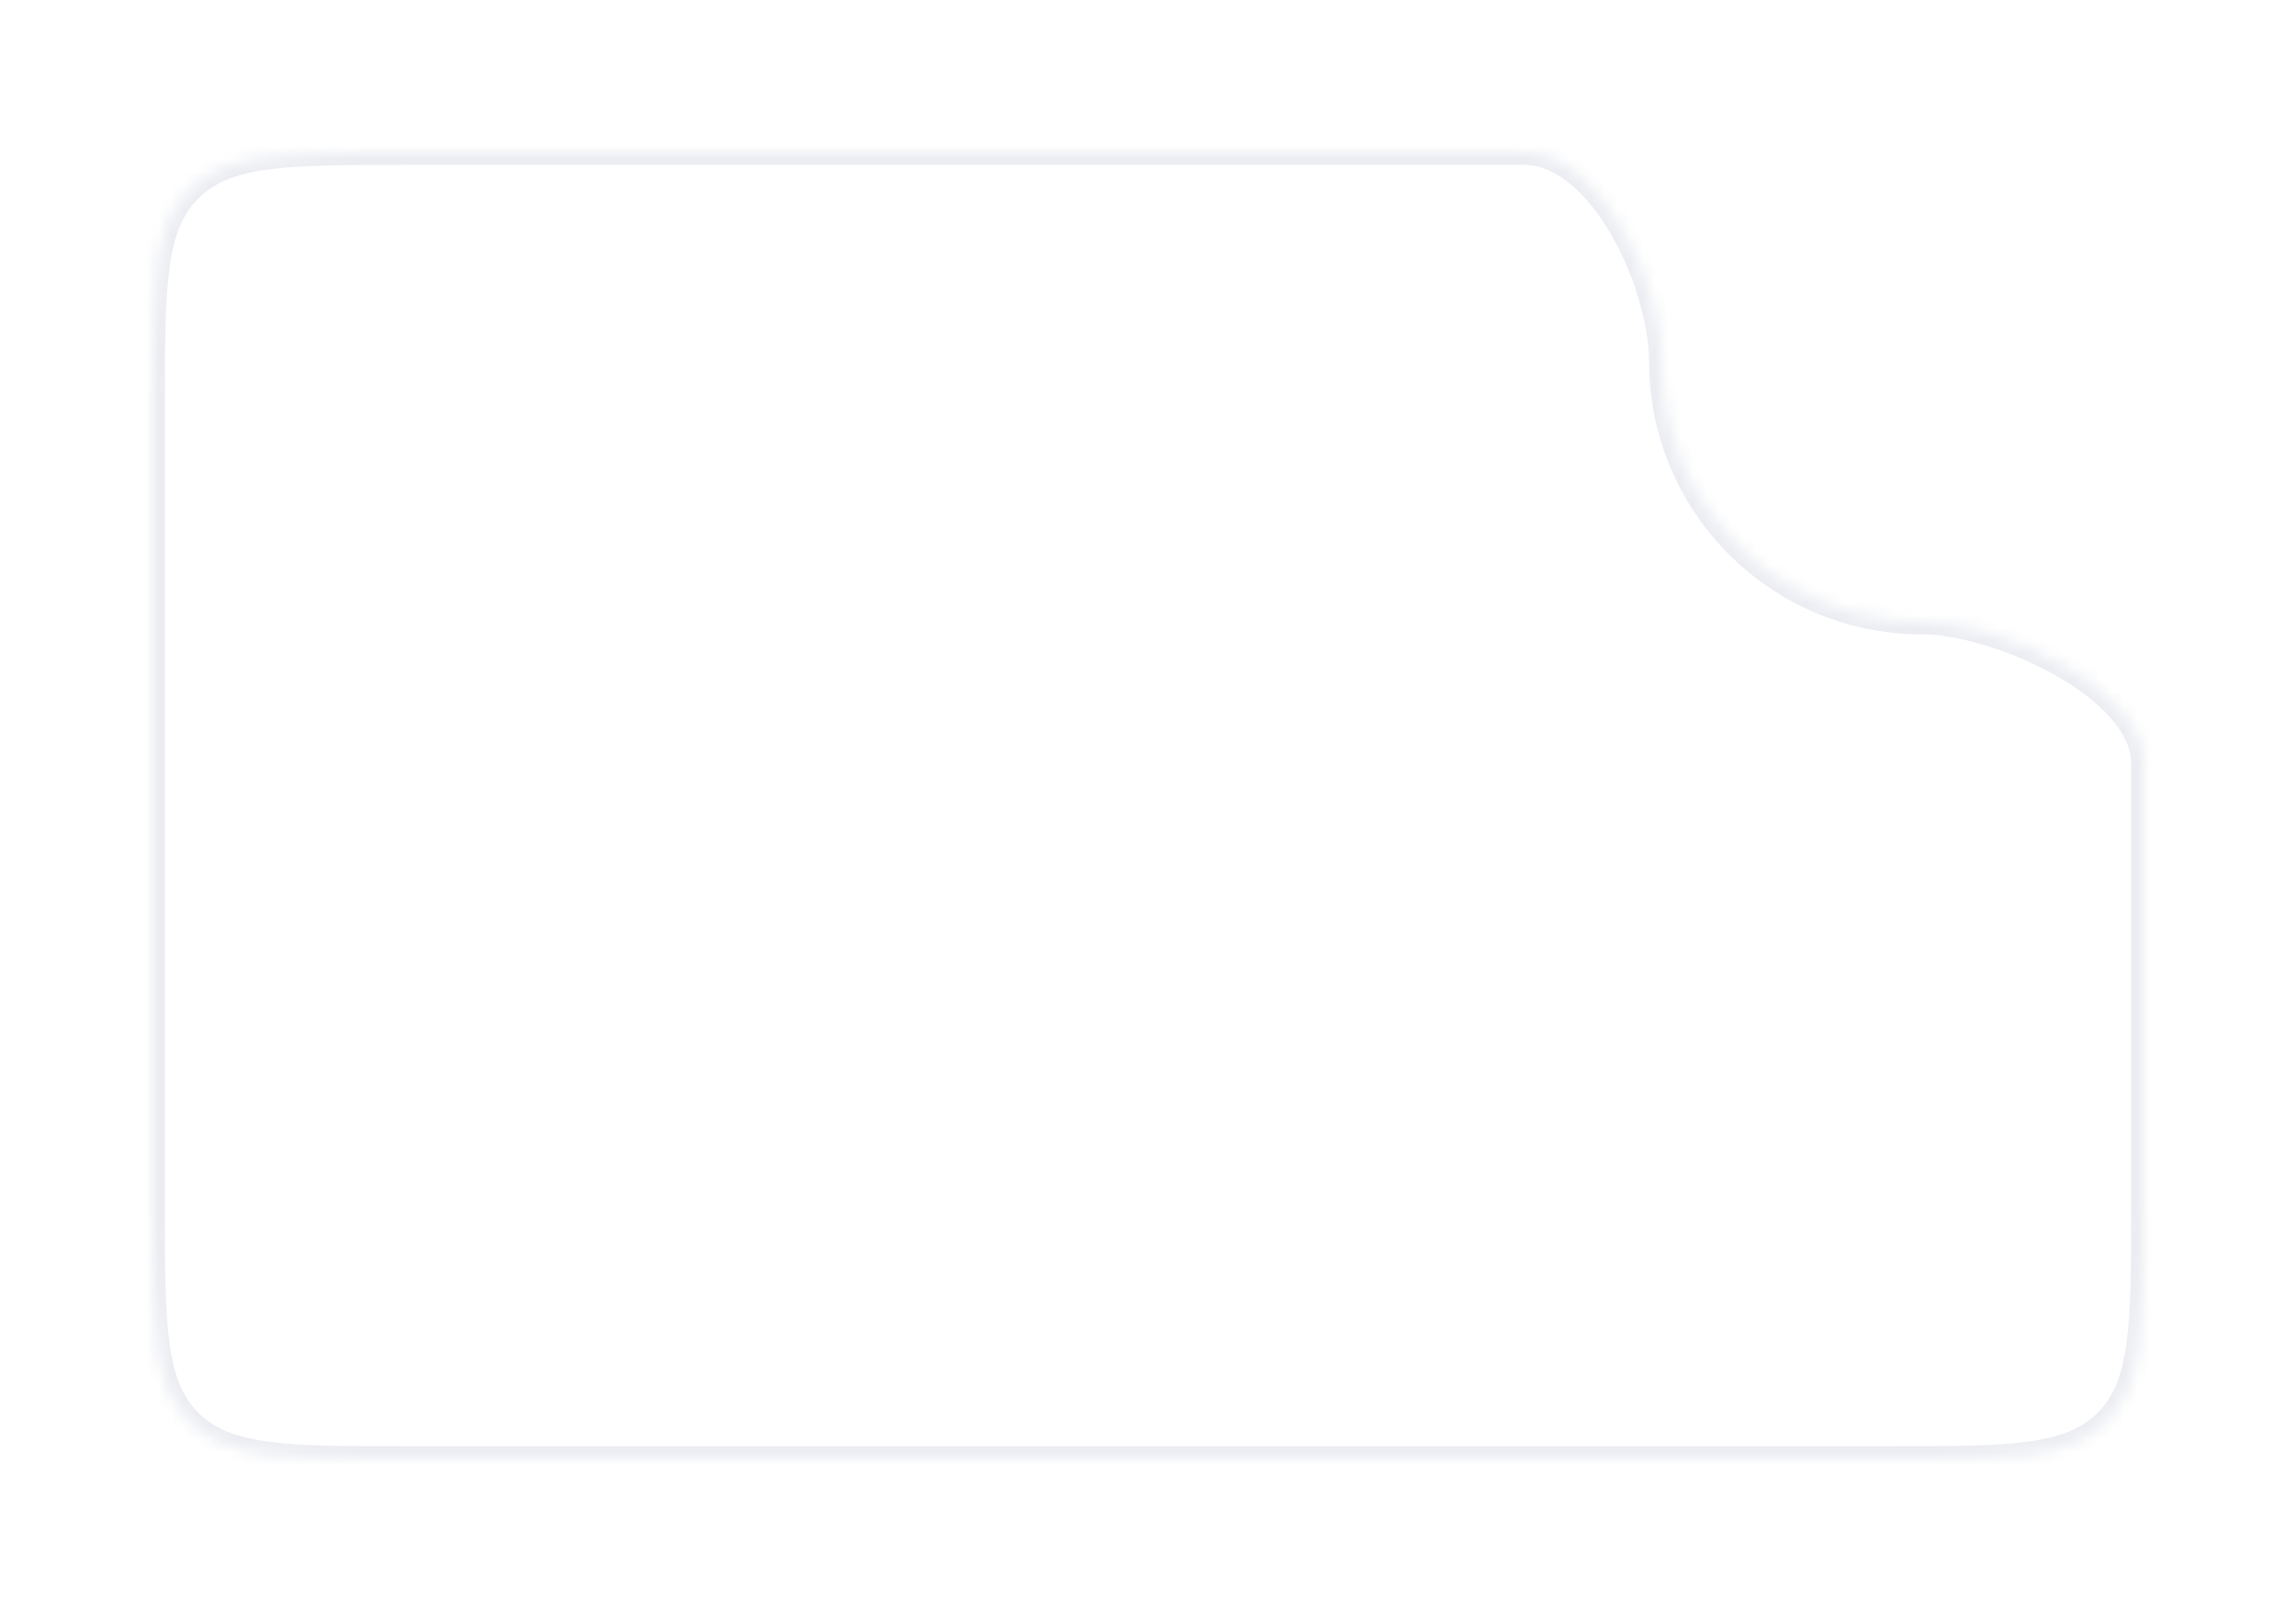 <svg width="181" height="127" viewBox="0 0 181 127" fill="none" xmlns="http://www.w3.org/2000/svg">
<g filter="url(#filter0_d_158_4743)">
<mask id="path-1-inside-1_158_4743" fill="white">
<path fill-rule="evenodd" clip-rule="evenodd" d="M169 58.15C169 52.188 157.462 47 151.5 47C140.178 47 131 37.822 131 26.5C131 20.408 126.247 10 120.155 10H32C22.572 10 17.858 10 14.929 12.929C12 15.858 12 20.572 12 30V93C12 102.428 12 107.142 14.929 110.071C17.858 113 22.572 113 32 113H149C158.428 113 163.142 113 166.071 110.071C169 107.142 169 102.428 169 93V58.15Z"/>
</mask>
<path fill-rule="evenodd" clip-rule="evenodd" d="M169 58.15C169 52.188 157.462 47 151.5 47C140.178 47 131 37.822 131 26.5C131 20.408 126.247 10 120.155 10H32C22.572 10 17.858 10 14.929 12.929C12 15.858 12 20.572 12 30V93C12 102.428 12 107.142 14.929 110.071C17.858 113 22.572 113 32 113H149C158.428 113 163.142 113 166.071 110.071C169 107.142 169 102.428 169 93V58.15Z" fill="white"/>
<path d="M166.071 110.071L166.778 110.778L166.071 110.071ZM151.5 46C140.73 46 132 37.27 132 26.5H130C130 38.374 139.626 48 151.5 48V46ZM32 11H120.155V9H32V11ZM15.636 13.636C16.884 12.388 18.548 11.708 21.16 11.357C23.802 11.002 27.258 11 32 11V9C27.314 9 23.699 8.998 20.894 9.375C18.06 9.756 15.903 10.541 14.222 12.222L15.636 13.636ZM13 30C13 25.258 13.002 21.802 13.357 19.16C13.708 16.548 14.388 14.884 15.636 13.636L14.222 12.222C12.541 13.903 11.756 16.06 11.375 18.894C10.998 21.699 11 25.314 11 30H13ZM13 93V30H11V93H13ZM15.636 109.364C14.388 108.116 13.708 106.452 13.357 103.839C13.002 101.198 13 97.742 13 93H11C11 97.686 10.998 101.301 11.375 104.106C11.756 106.94 12.541 109.097 14.222 110.778L15.636 109.364ZM32 112C27.258 112 23.802 111.998 21.16 111.643C18.548 111.292 16.884 110.612 15.636 109.364L14.222 110.778C15.903 112.459 18.06 113.244 20.894 113.625C23.699 114.002 27.314 114 32 114V112ZM149 112H32V114H149V112ZM165.364 109.364C164.116 110.612 162.452 111.292 159.839 111.643C157.198 111.998 153.742 112 149 112V114C153.686 114 157.301 114.002 160.106 113.625C162.94 113.244 165.097 112.459 166.778 110.778L165.364 109.364ZM168 93C168 97.742 167.998 101.198 167.643 103.839C167.292 106.452 166.612 108.116 165.364 109.364L166.778 110.778C168.459 109.097 169.244 106.94 169.625 104.106C170.002 101.301 170 97.686 170 93H168ZM168 58.15V93H170V58.15H168ZM132 26.5C132 23.246 130.748 18.95 128.727 15.464C126.744 12.043 123.775 9 120.155 9V11C122.628 11 125.081 13.161 126.997 16.467C128.876 19.709 130 23.662 130 26.5H132ZM151.5 48C154.262 48 158.468 49.226 161.995 51.211C163.749 52.197 165.278 53.34 166.356 54.556C167.438 55.777 168 56.992 168 58.15H170C170 56.328 169.12 54.658 167.852 53.229C166.581 51.796 164.853 50.524 162.976 49.468C159.244 47.368 154.7 46 151.5 46V48Z" fill="#9FA8BE" fill-opacity="0.2" mask="url(#path-1-inside-1_158_4743)"/>
</g>
<defs>
<filter id="filter0_d_158_4743" x="0" y="0" width="181" height="127" filterUnits="userSpaceOnUse" color-interpolation-filters="sRGB">
<feFlood flood-opacity="0" result="BackgroundImageFix"/>
<feColorMatrix in="SourceAlpha" type="matrix" values="0 0 0 0 0 0 0 0 0 0 0 0 0 0 0 0 0 0 127 0" result="hardAlpha"/>
<feOffset dy="2"/>
<feGaussianBlur stdDeviation="6"/>
<feComposite in2="hardAlpha" operator="out"/>
<feColorMatrix type="matrix" values="0 0 0 0 0.09 0 0 0 0 0.086 0 0 0 0 0.106 0 0 0 0.06 0"/>
<feBlend mode="normal" in2="BackgroundImageFix" result="effect1_dropShadow_158_4743"/>
<feBlend mode="normal" in="SourceGraphic" in2="effect1_dropShadow_158_4743" result="shape"/>
</filter>
</defs>
</svg>
